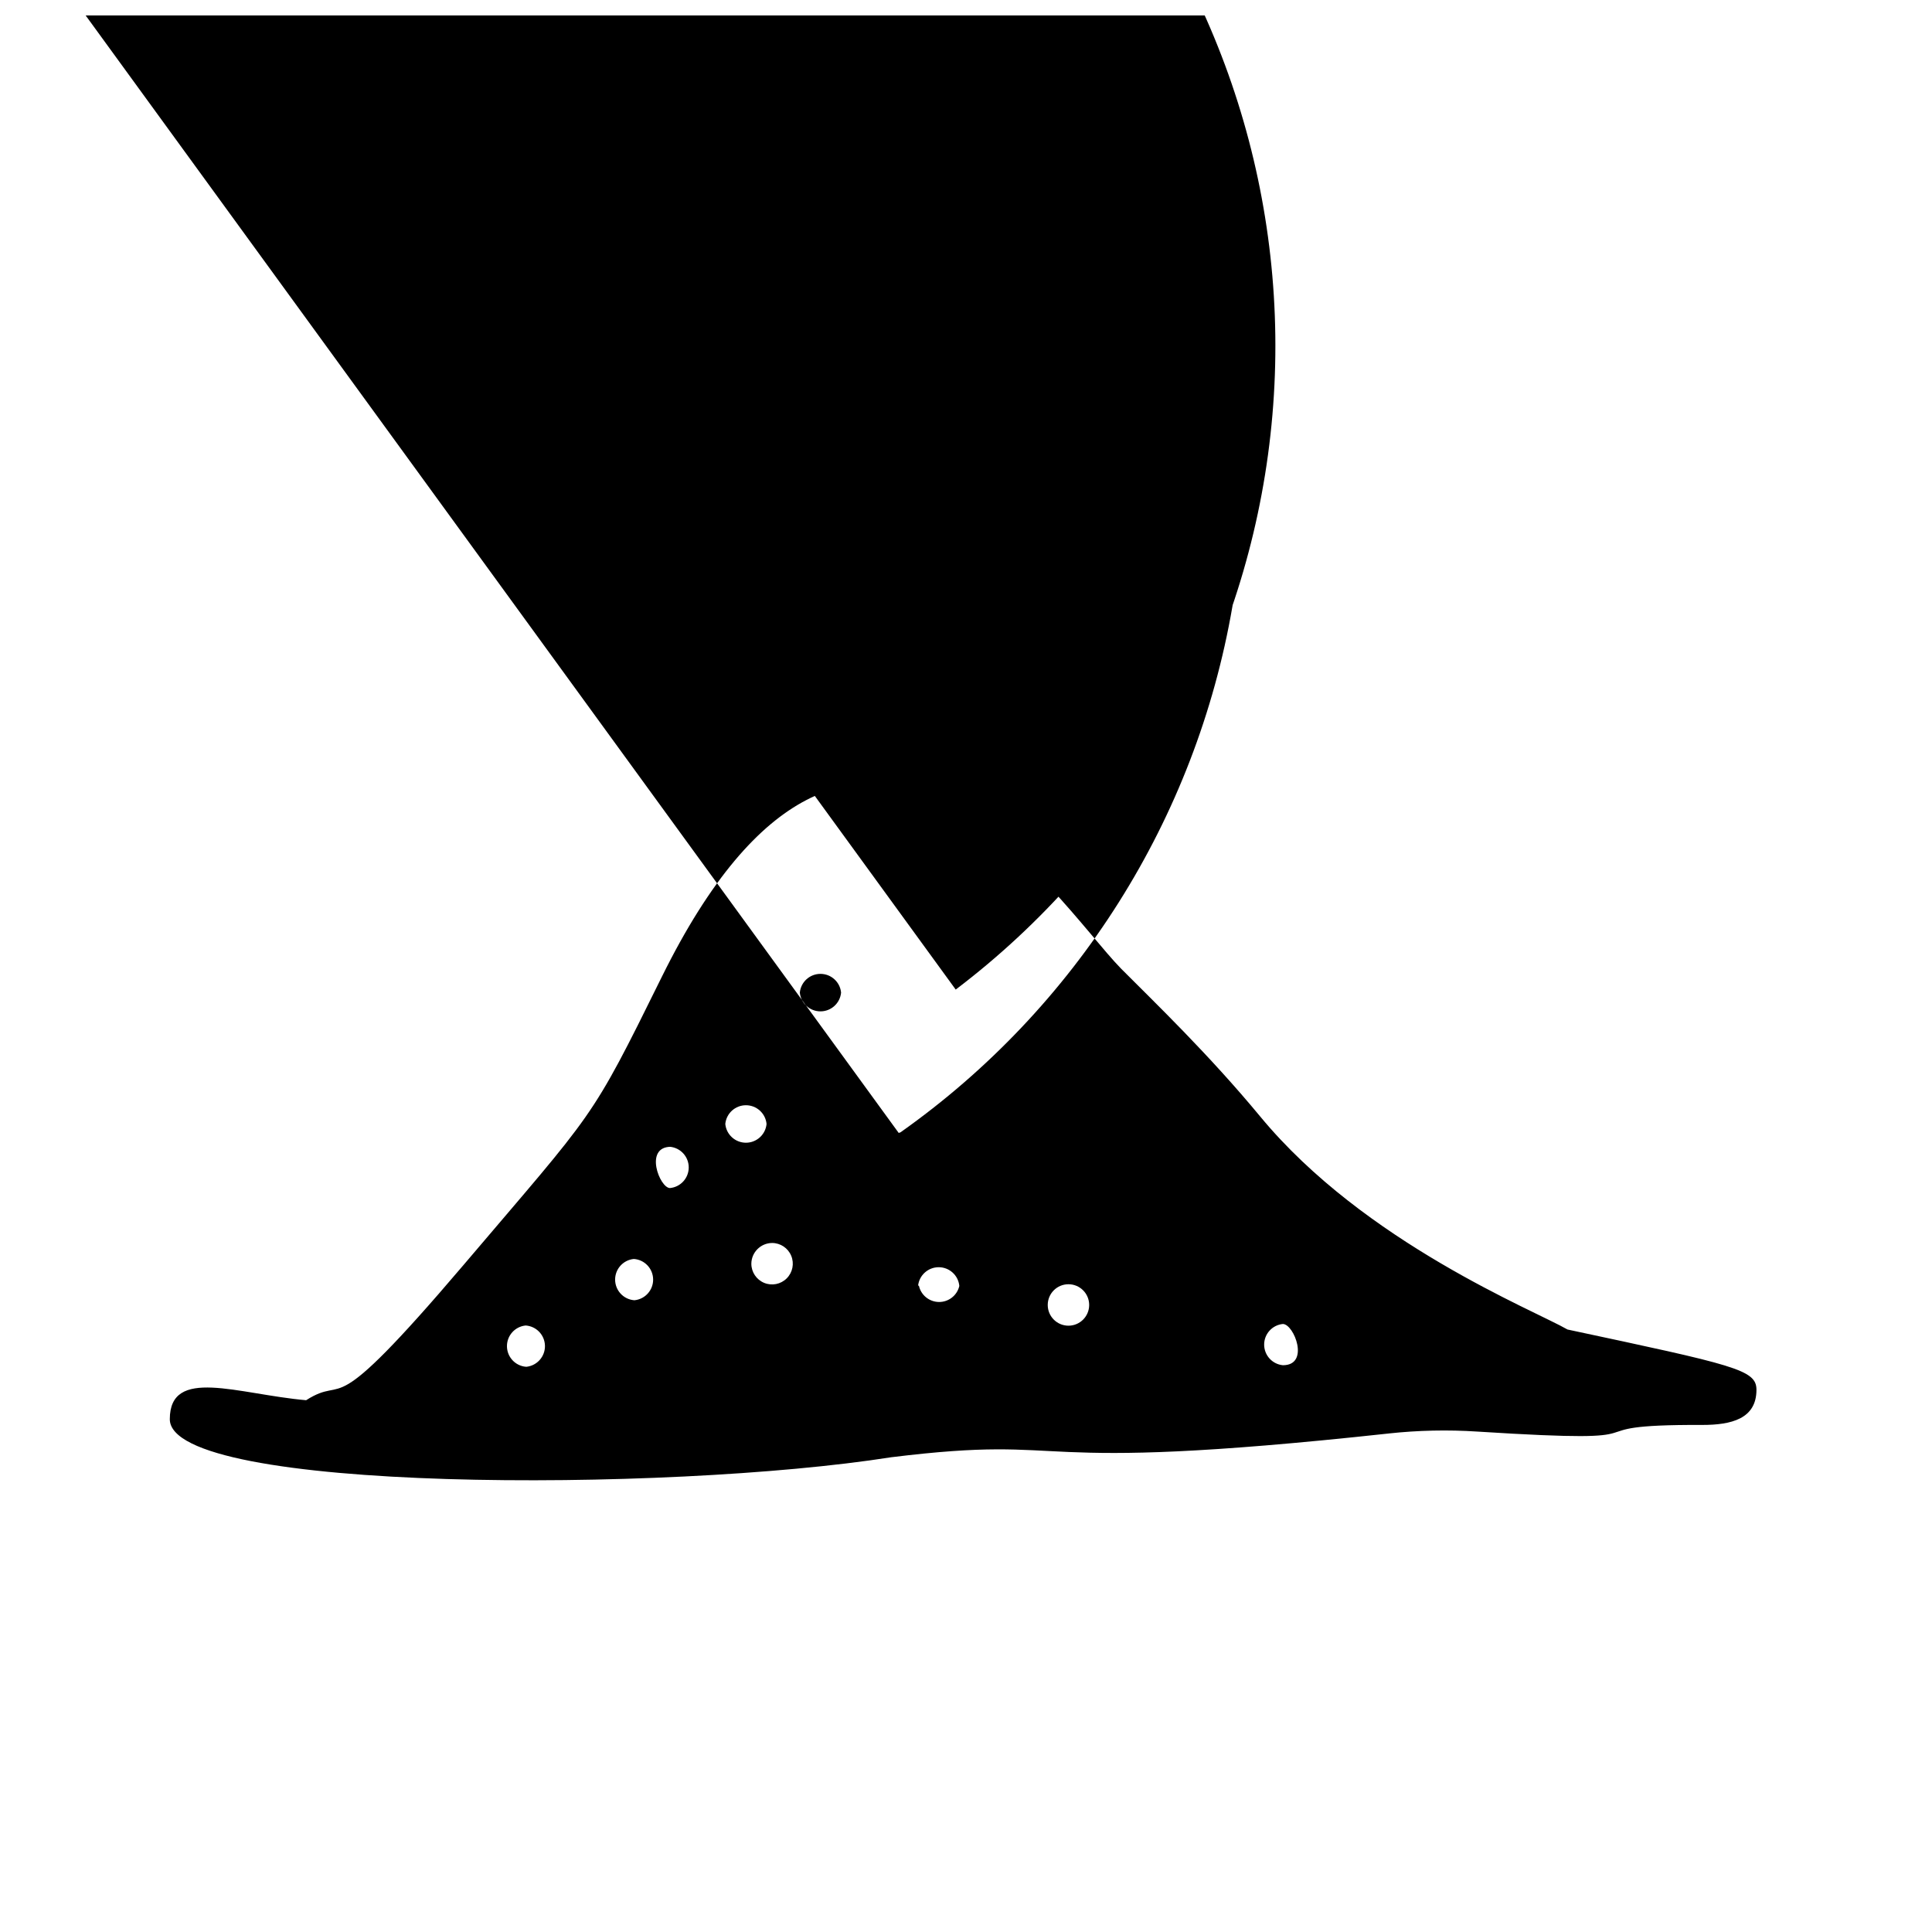 <?xml version="1.0" encoding="UTF-8"?>
<!-- Uploaded to: ICON Repo, www.svgrepo.com, Generator: ICON Repo Mixer Tools -->
<svg width="800px" height="800px" version="1.1" viewBox="144 144 512 512" xmlns="http://www.w3.org/2000/svg">
 <defs>
  <clipPath id="a">
   <path d="m148.09 148.09h461.91v388.91h-461.91z"/>
  </clipPath>
 </defs>
 <path d="m446.8 341.15c-0.352-4.68-4.25-8.293-8.941-8.293s-8.59 3.613-8.941 8.293c0.352 4.68 4.25 8.297 8.941 8.297s8.59-3.617 8.941-8.297z"/>
 <path d="m393.6 304.88c0.352 4.68 4.25 8.297 8.941 8.297 4.691 0 8.59-3.617 8.941-8.297-0.352-4.68-4.25-8.297-8.941-8.297-4.691 0-8.59 3.617-8.941 8.297z"/>
 <path d="m319.74 344.58c0.352 4.68 4.25 8.297 8.941 8.297s8.594-3.617 8.941-8.297c-0.348-4.676-4.25-8.293-8.941-8.293s-8.59 3.617-8.941 8.293z"/>
 <path d="m368.61 309.66c-0.352-4.676-4.25-8.293-8.941-8.293-4.691 0-8.59 3.617-8.941 8.293 0.352 4.68 4.25 8.297 8.941 8.297 4.691 0 8.59-3.617 8.941-8.297z"/>
 <path d="m349.62 239.59c0 4.953 4.016 8.969 8.969 8.969 4.953 0 8.969-4.016 8.969-8.969 0-4.953-4.016-8.969-8.969-8.969-4.953 0-8.969 4.016-8.969 8.969z"/>
 <path d="m338.08 196.26c0.352 4.68 4.25 8.297 8.941 8.297 4.691 0 8.59-3.617 8.941-8.297 0-4.887-17.883-11.84-17.883 0z"/>
 <path d="m355.81 277.52c-0.348-4.68-4.25-8.297-8.941-8.297s-8.59 3.617-8.941 8.297c0.352 4.68 4.25 8.297 8.941 8.297s8.594-3.617 8.941-8.297z"/>
 <g clip-path="url(#a)">
  <path d="m559.4 496.33c-8.715-5.039-53.758-22.973-81.414-56.426-13.805-16.676-27.961-30.23-36.879-39.195-17.383-17.734-70.23-102.17-121.72 2.168-19.145 38.793-17.383 34.965-52.648 76.477-36.828 43.277-30.23 28.465-41.613 35.719-18.188-1.613-36.125-8.969-36.125 5.039 0 19.496 131.95 19.398 191.14 10.078 51.137-6.297 30.73 4.684 131.85-6.297v-0.004c7.828-0.848 15.719-1.02 23.578-0.504 55.418 3.527 20.859-1.914 59.551-1.762 7.707 0 14.359-1.613 14.359-9.32 0-5.344-5.746-6.504-50.082-15.973zm-75.418 9.469c-2.816-0.27-4.969-2.637-4.969-5.465s2.152-5.195 4.969-5.465c2.973 0.051 7.203 10.93 0 10.93zm-51.34-15.969c0 3.031-2.457 5.492-5.492 5.492-3.031 0-5.488-2.461-5.488-5.492 0-3.035 2.457-5.492 5.488-5.492 3.035 0 5.492 2.457 5.492 5.492zm-45.344-5.039c0.273-2.816 2.641-4.965 5.469-4.965s5.195 2.148 5.465 4.965c-0.582 2.516-2.844 4.285-5.426 4.25-2.582-0.039-4.793-1.867-5.305-4.402zm8.918 4.332m1.059-82.875-248.12-341.03c-0.27 2.816-2.637 4.965-5.469 4.965-2.828 0-5.195-2.148-5.465-4.965 29.918-22.758 65.301-37.234 102.59-41.98 37.289-4.75 75.168 0.402 109.83 14.934 34.668 14.535 64.895 37.934 87.652 67.855 34.379 45.203 49.395 102.21 41.742 158.48-7.652 56.273-37.348 107.2-82.551 141.58zm-15.113 37.988-248.12-341.03c-2.816-0.27-4.969-2.637-4.969-5.465s2.152-5.195 4.969-5.465c46.652-32.965 104.49-46.047 160.79-36.367s106.45 41.328 139.41 87.98c32.965 46.652 46.047 104.49 36.367 160.79-9.68 56.297-41.328 106.44-87.98 139.41zm-33.555 29.168c2.223 0 4.223 1.34 5.074 3.391 0.852 2.051 0.379 4.414-1.191 5.984-1.57 1.57-3.934 2.043-5.984 1.191-2.051-0.852-3.391-2.852-3.391-5.074 0.027-3.019 2.473-5.465 5.492-5.492zm-12.395-31.539c0.273-2.816 2.637-4.965 5.469-4.965 2.828 0 5.195 2.148 5.465 4.965-0.27 2.816-2.637 4.969-5.465 4.969-2.832 0-5.195-2.152-5.469-4.969zm30.684-34.812c-0.27 2.816-2.637 4.969-5.465 4.969-2.832 0-5.199-2.152-5.469-4.969 0.27-2.816 2.637-4.965 5.469-4.965 2.828 0 5.195 2.148 5.465 4.965zm-45.344 40.859c2.816 0.27 4.969 2.637 4.969 5.469 0 2.828-2.152 5.195-4.969 5.465-2.719 0-6.953-10.934 0.254-10.934zm-9.574 40.656h0.004c-2.816-0.27-4.969-2.637-4.969-5.465 0-2.828 2.152-5.195 4.969-5.465 2.828 0.195 5.039 2.516 5.106 5.352 0.066 2.832-2.039 5.25-4.856 5.578zm-28.668 17.633 0.004 0.004c-2.816-0.273-4.965-2.637-4.965-5.469 0-2.828 2.148-5.195 4.965-5.465 2.828 0.199 5.039 2.516 5.106 5.352 0.066 2.832-2.039 5.254-4.856 5.582z"/>
 </g>
</svg>